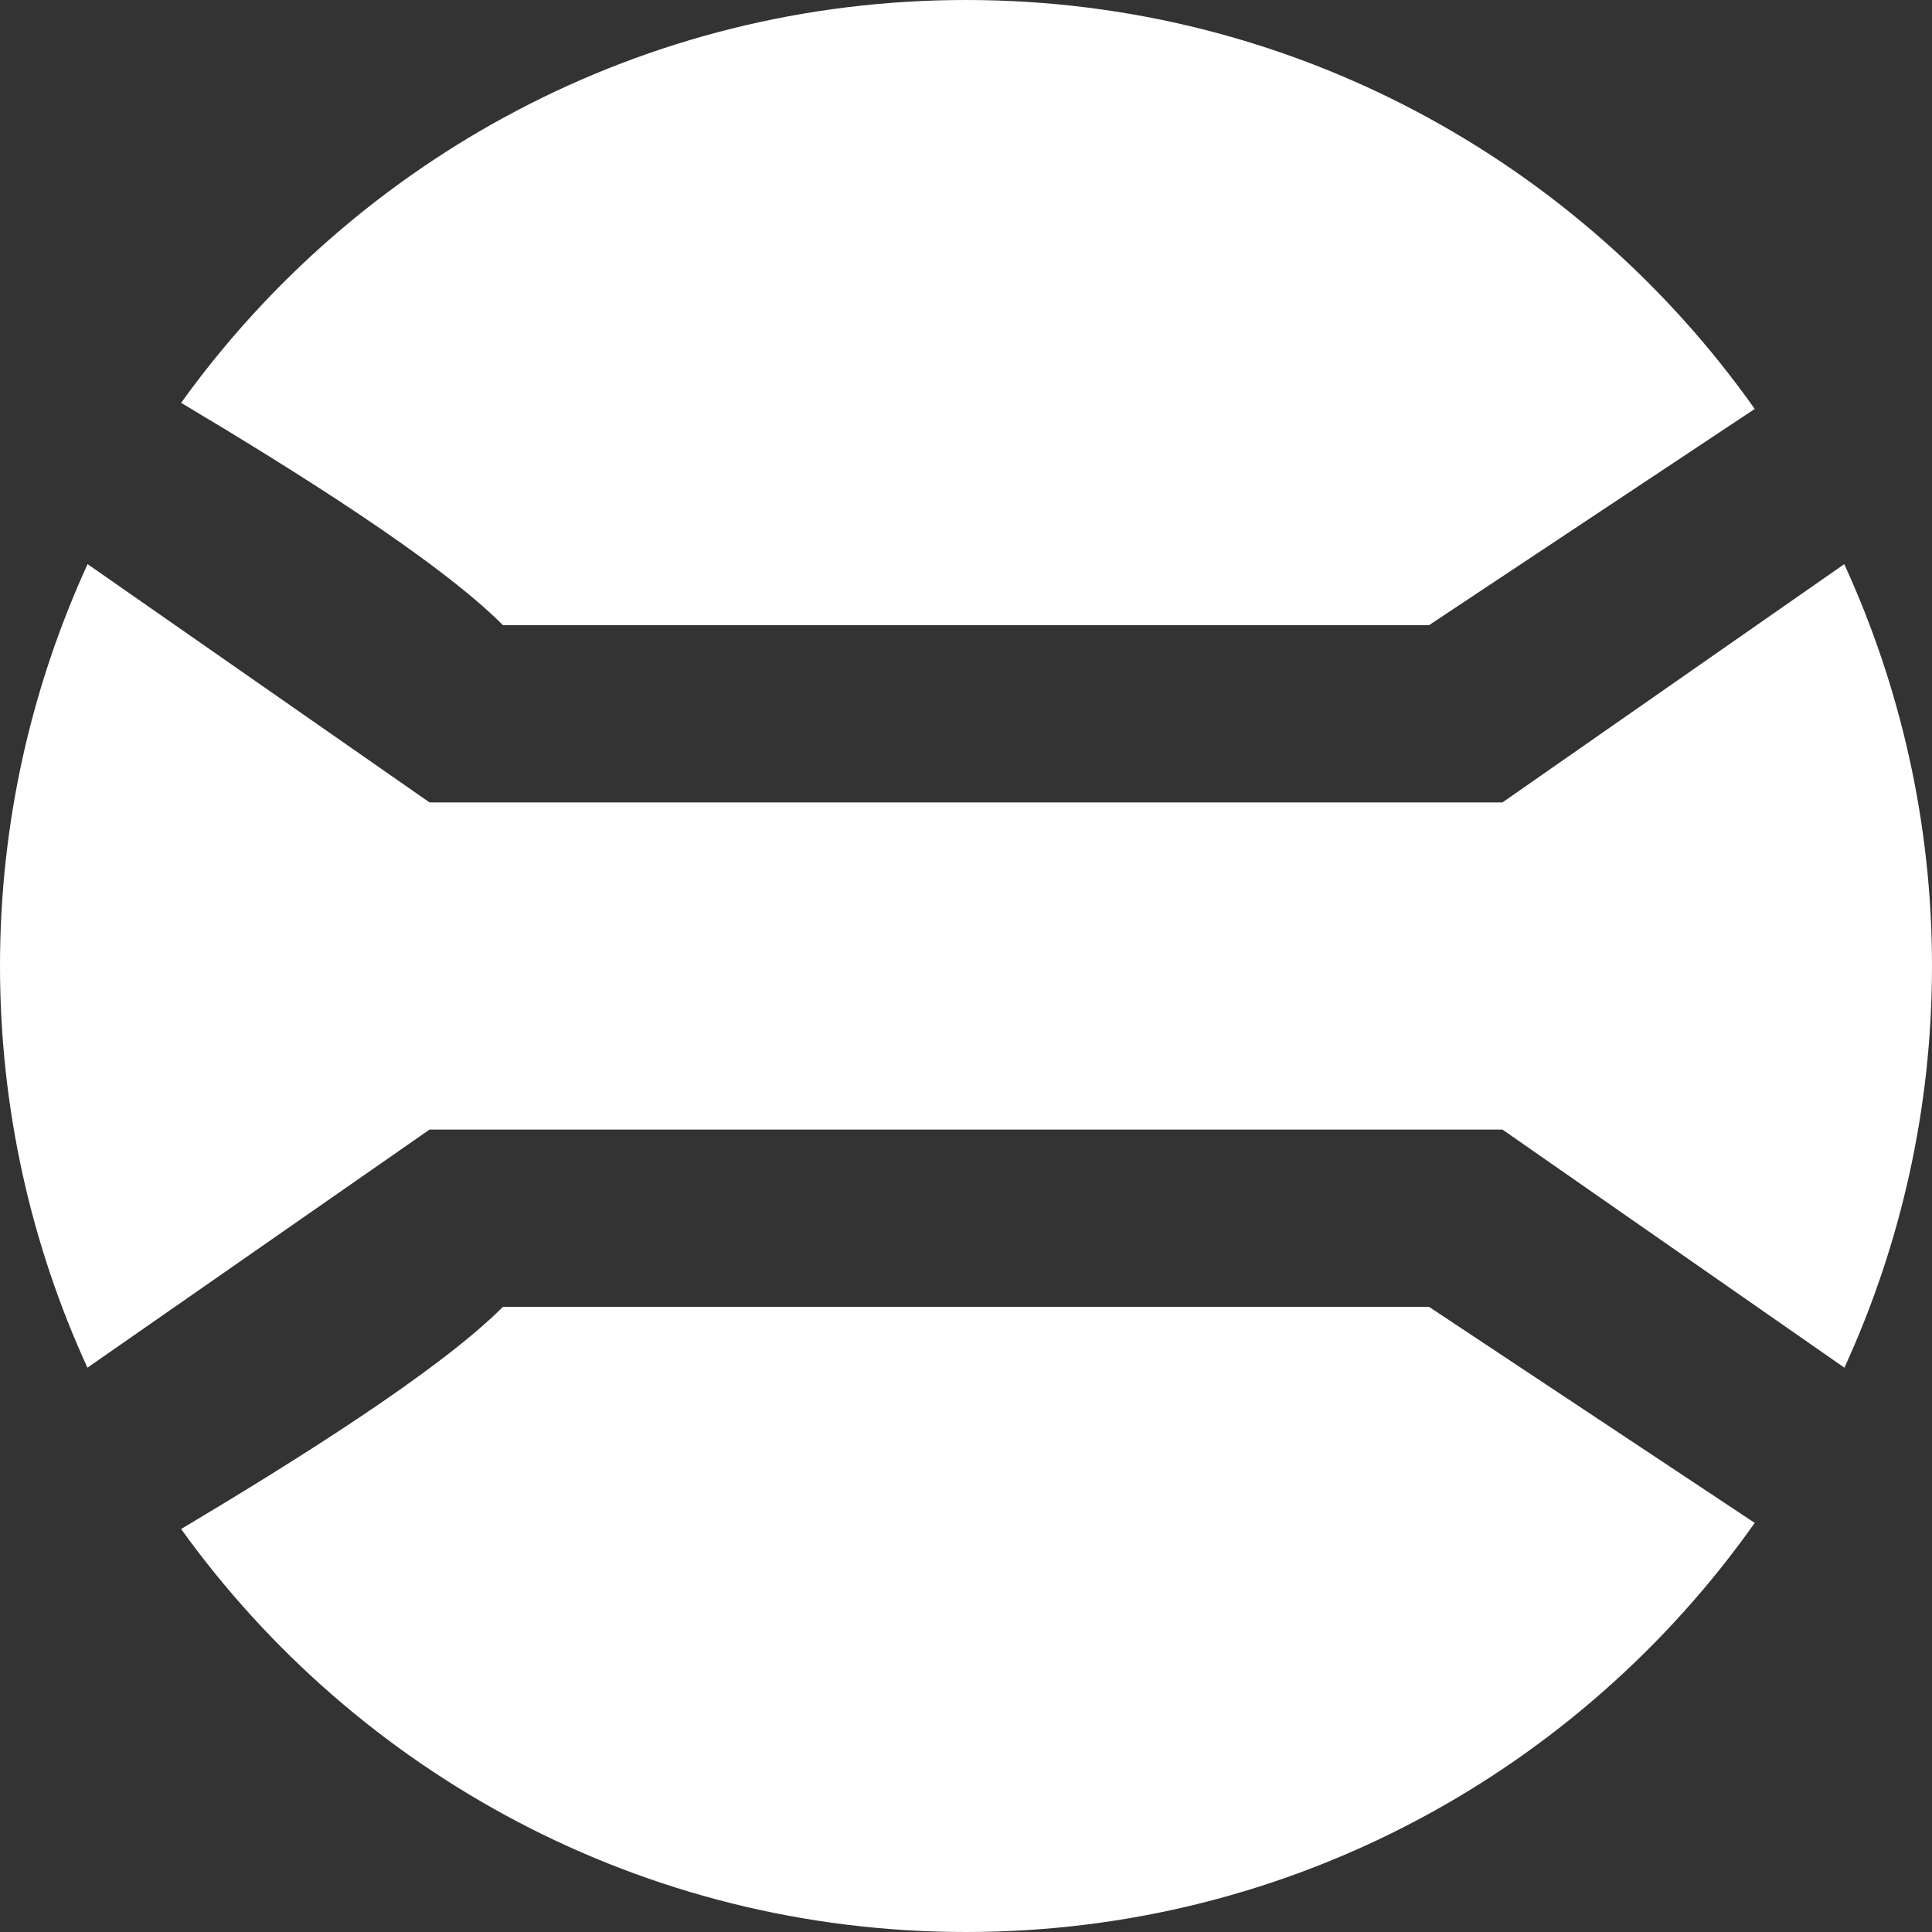 <svg width="12" height="12" viewBox="0 0 12 12" fill="none" xmlns="http://www.w3.org/2000/svg">
  <rect x="0" y="0" width="12" height="12" fill="#333333" stroke="none"/>
  <path d="M10.899 9.459C9.813 10.995 8.025 12 6 12C3.991 12 2.214 11.012 1.125 9.497C1.817 9.084 2.718 8.523 3.124 8.117H8.876L10.899 9.459ZM11.455 3.504C11.803 4.264 12 5.109 12 6C12 6.891 11.804 7.735 11.456 8.495L9.332 7.016H2.668L0.543 8.495C0.195 7.735 0 6.89 0 6C1.06715e-05 5.109 0.196 4.264 0.544 3.504L2.668 4.984H9.332L11.455 3.504ZM6 0C8.024 4.59664e-05 9.813 1.004 10.899 2.54L8.876 3.883H3.124C2.718 3.476 1.817 2.915 1.125 2.502C2.214 0.987 3.992 0 6 0Z" fill="white"/>
</svg>
